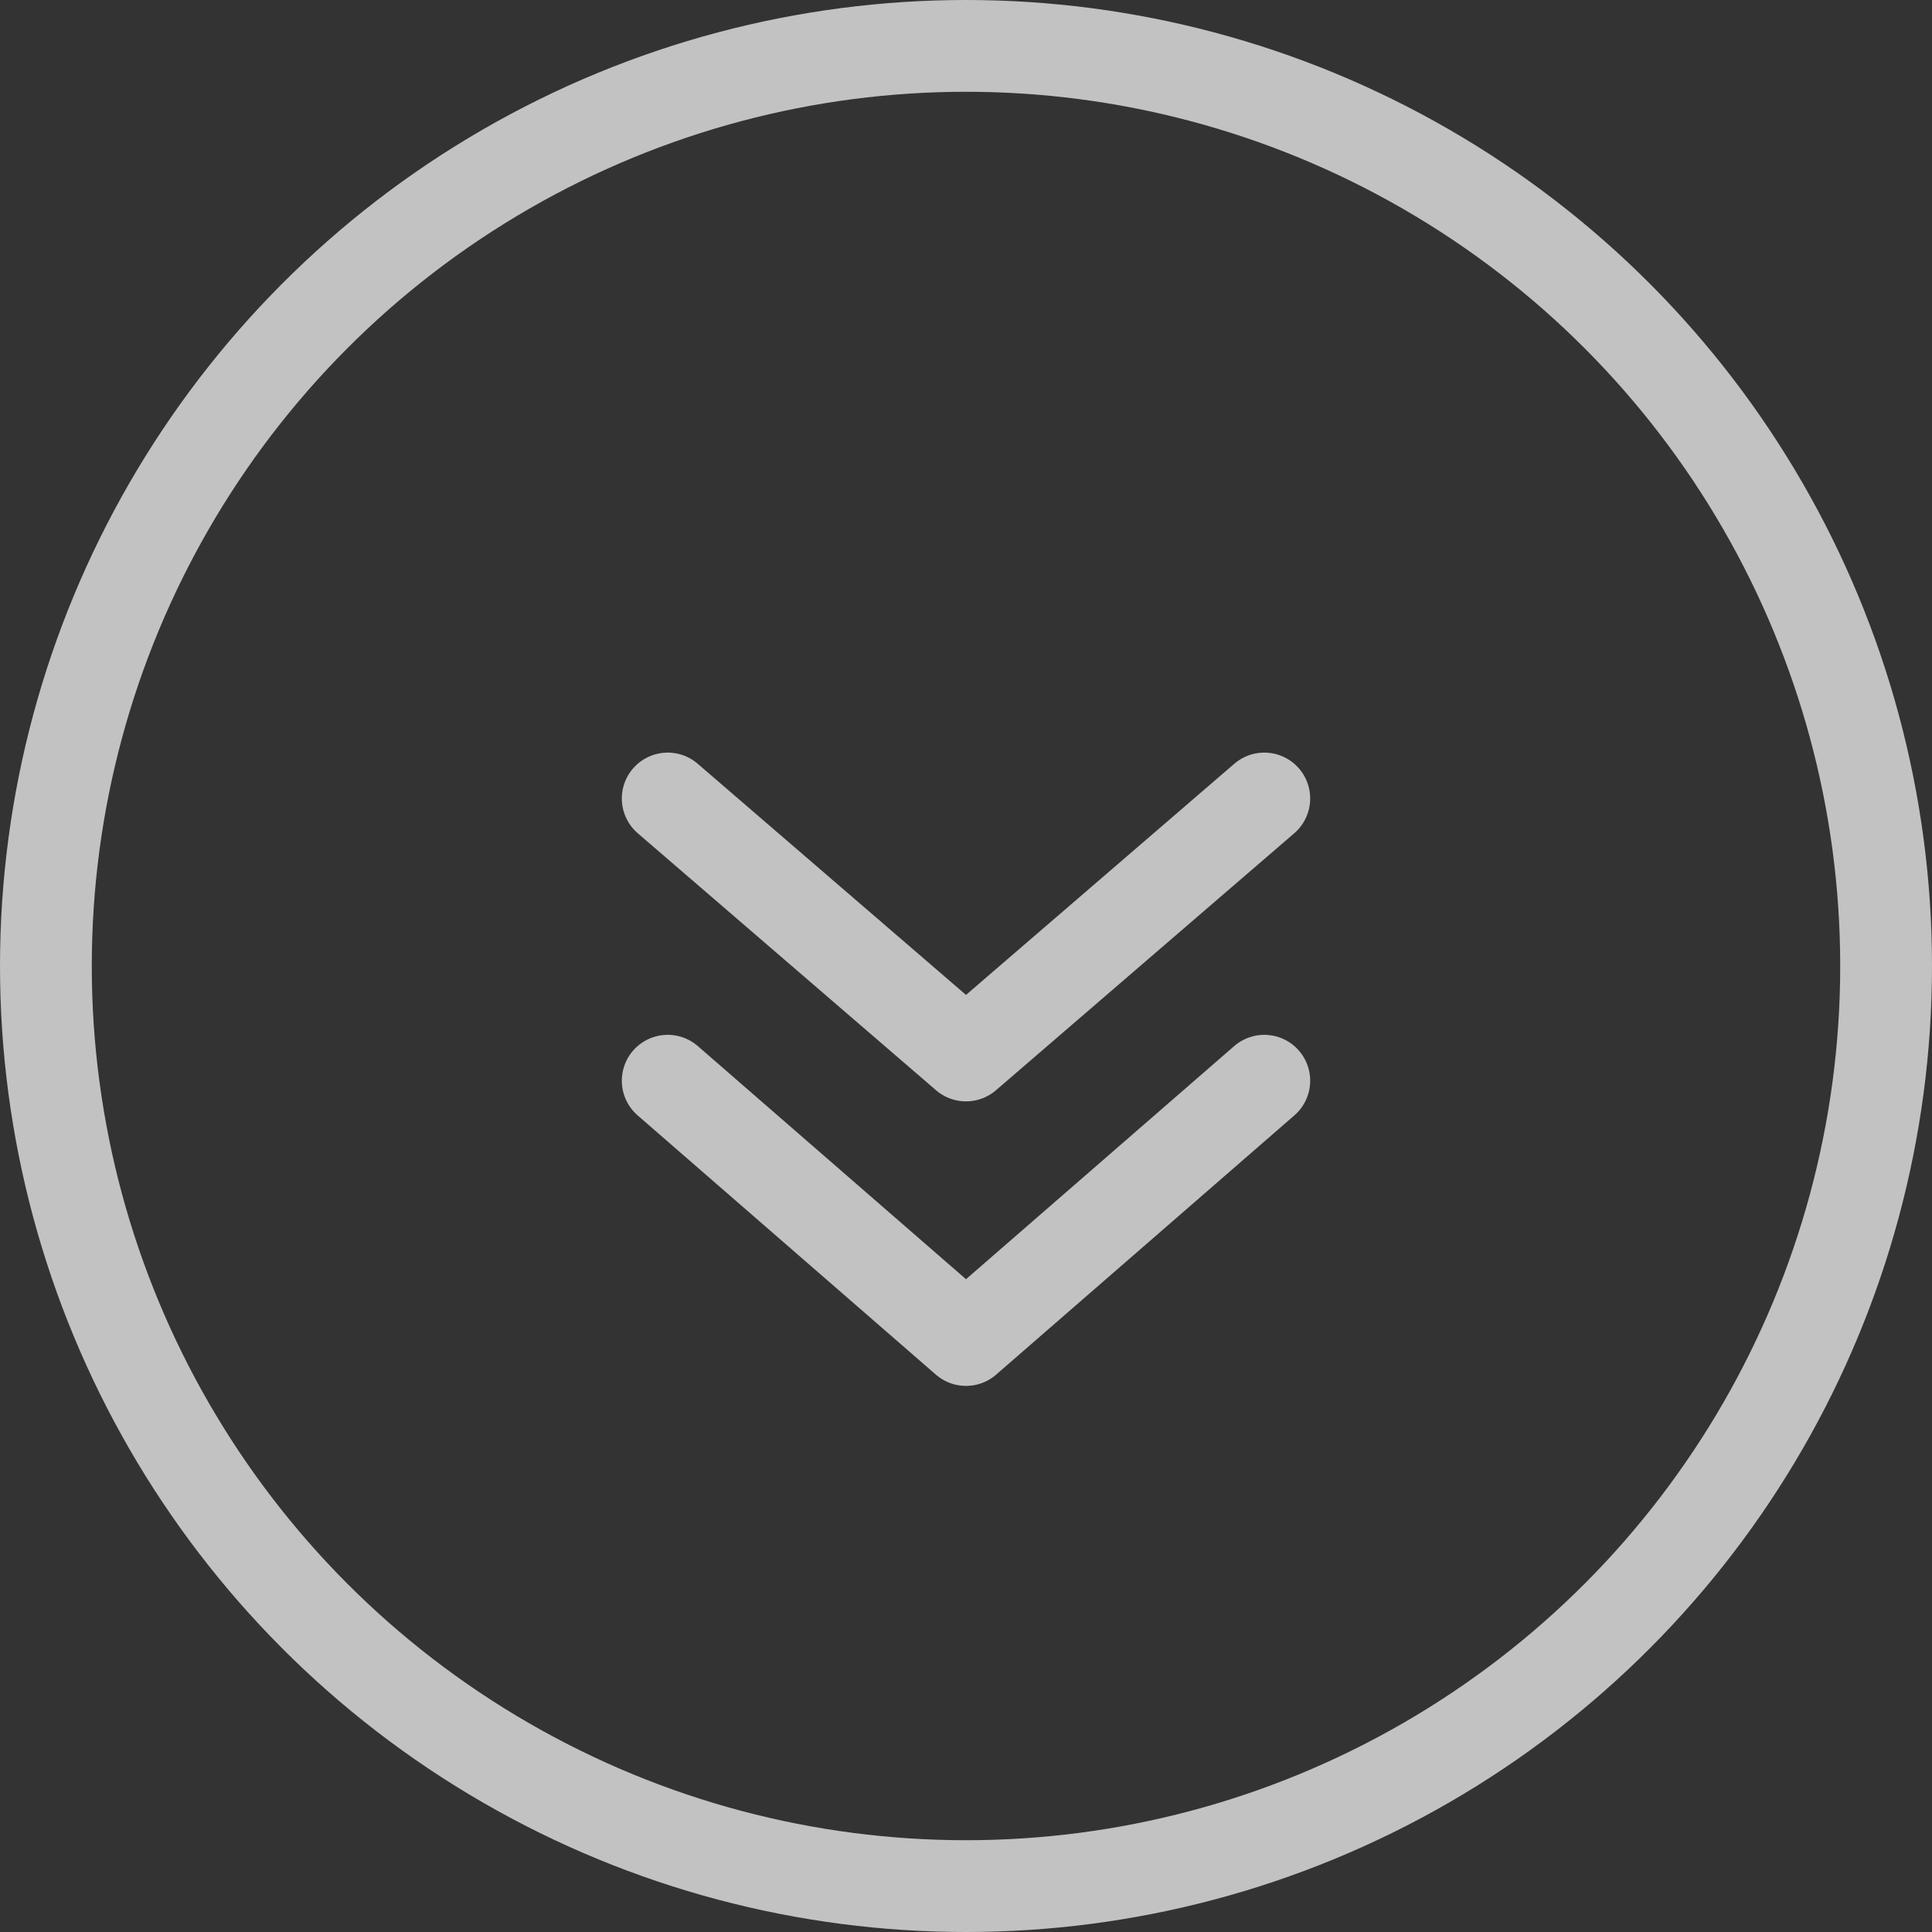 <?xml version="1.0" encoding="utf-8"?>
<!-- Generator: Adobe Illustrator 21.1.0, SVG Export Plug-In . SVG Version: 6.00 Build 0)  -->
<svg version="1.1" id="Capa_1" xmlns="http://www.w3.org/2000/svg" xmlns:xlink="http://www.w3.org/1999/xlink" x="0px" y="0px"
	 viewBox="0 0 84.2 84.2" style="enable-background:new 0 0 84.2 84.2;" xml:space="preserve">
<rect x="0" y="0" width="84.2" height="84.2" fill="#333333" stroke="none"/>
<style type="text/css">
	.st0{opacity:0.7;fill:none;stroke:#FFFFFF;stroke-width:4;stroke-linecap:round;stroke-linejoin:round;}
</style>
<title>down</title>
<polyline class="st0" points="55.1,47.1 42.1,58.4 29.1,47.1 "/>
<polyline class="st0" points="55.1,34.8 42.1,46 29.1,34.8 "/>
<circle class="st0" cx="42.1" cy="42.1" r="40.1"/>
</svg>
